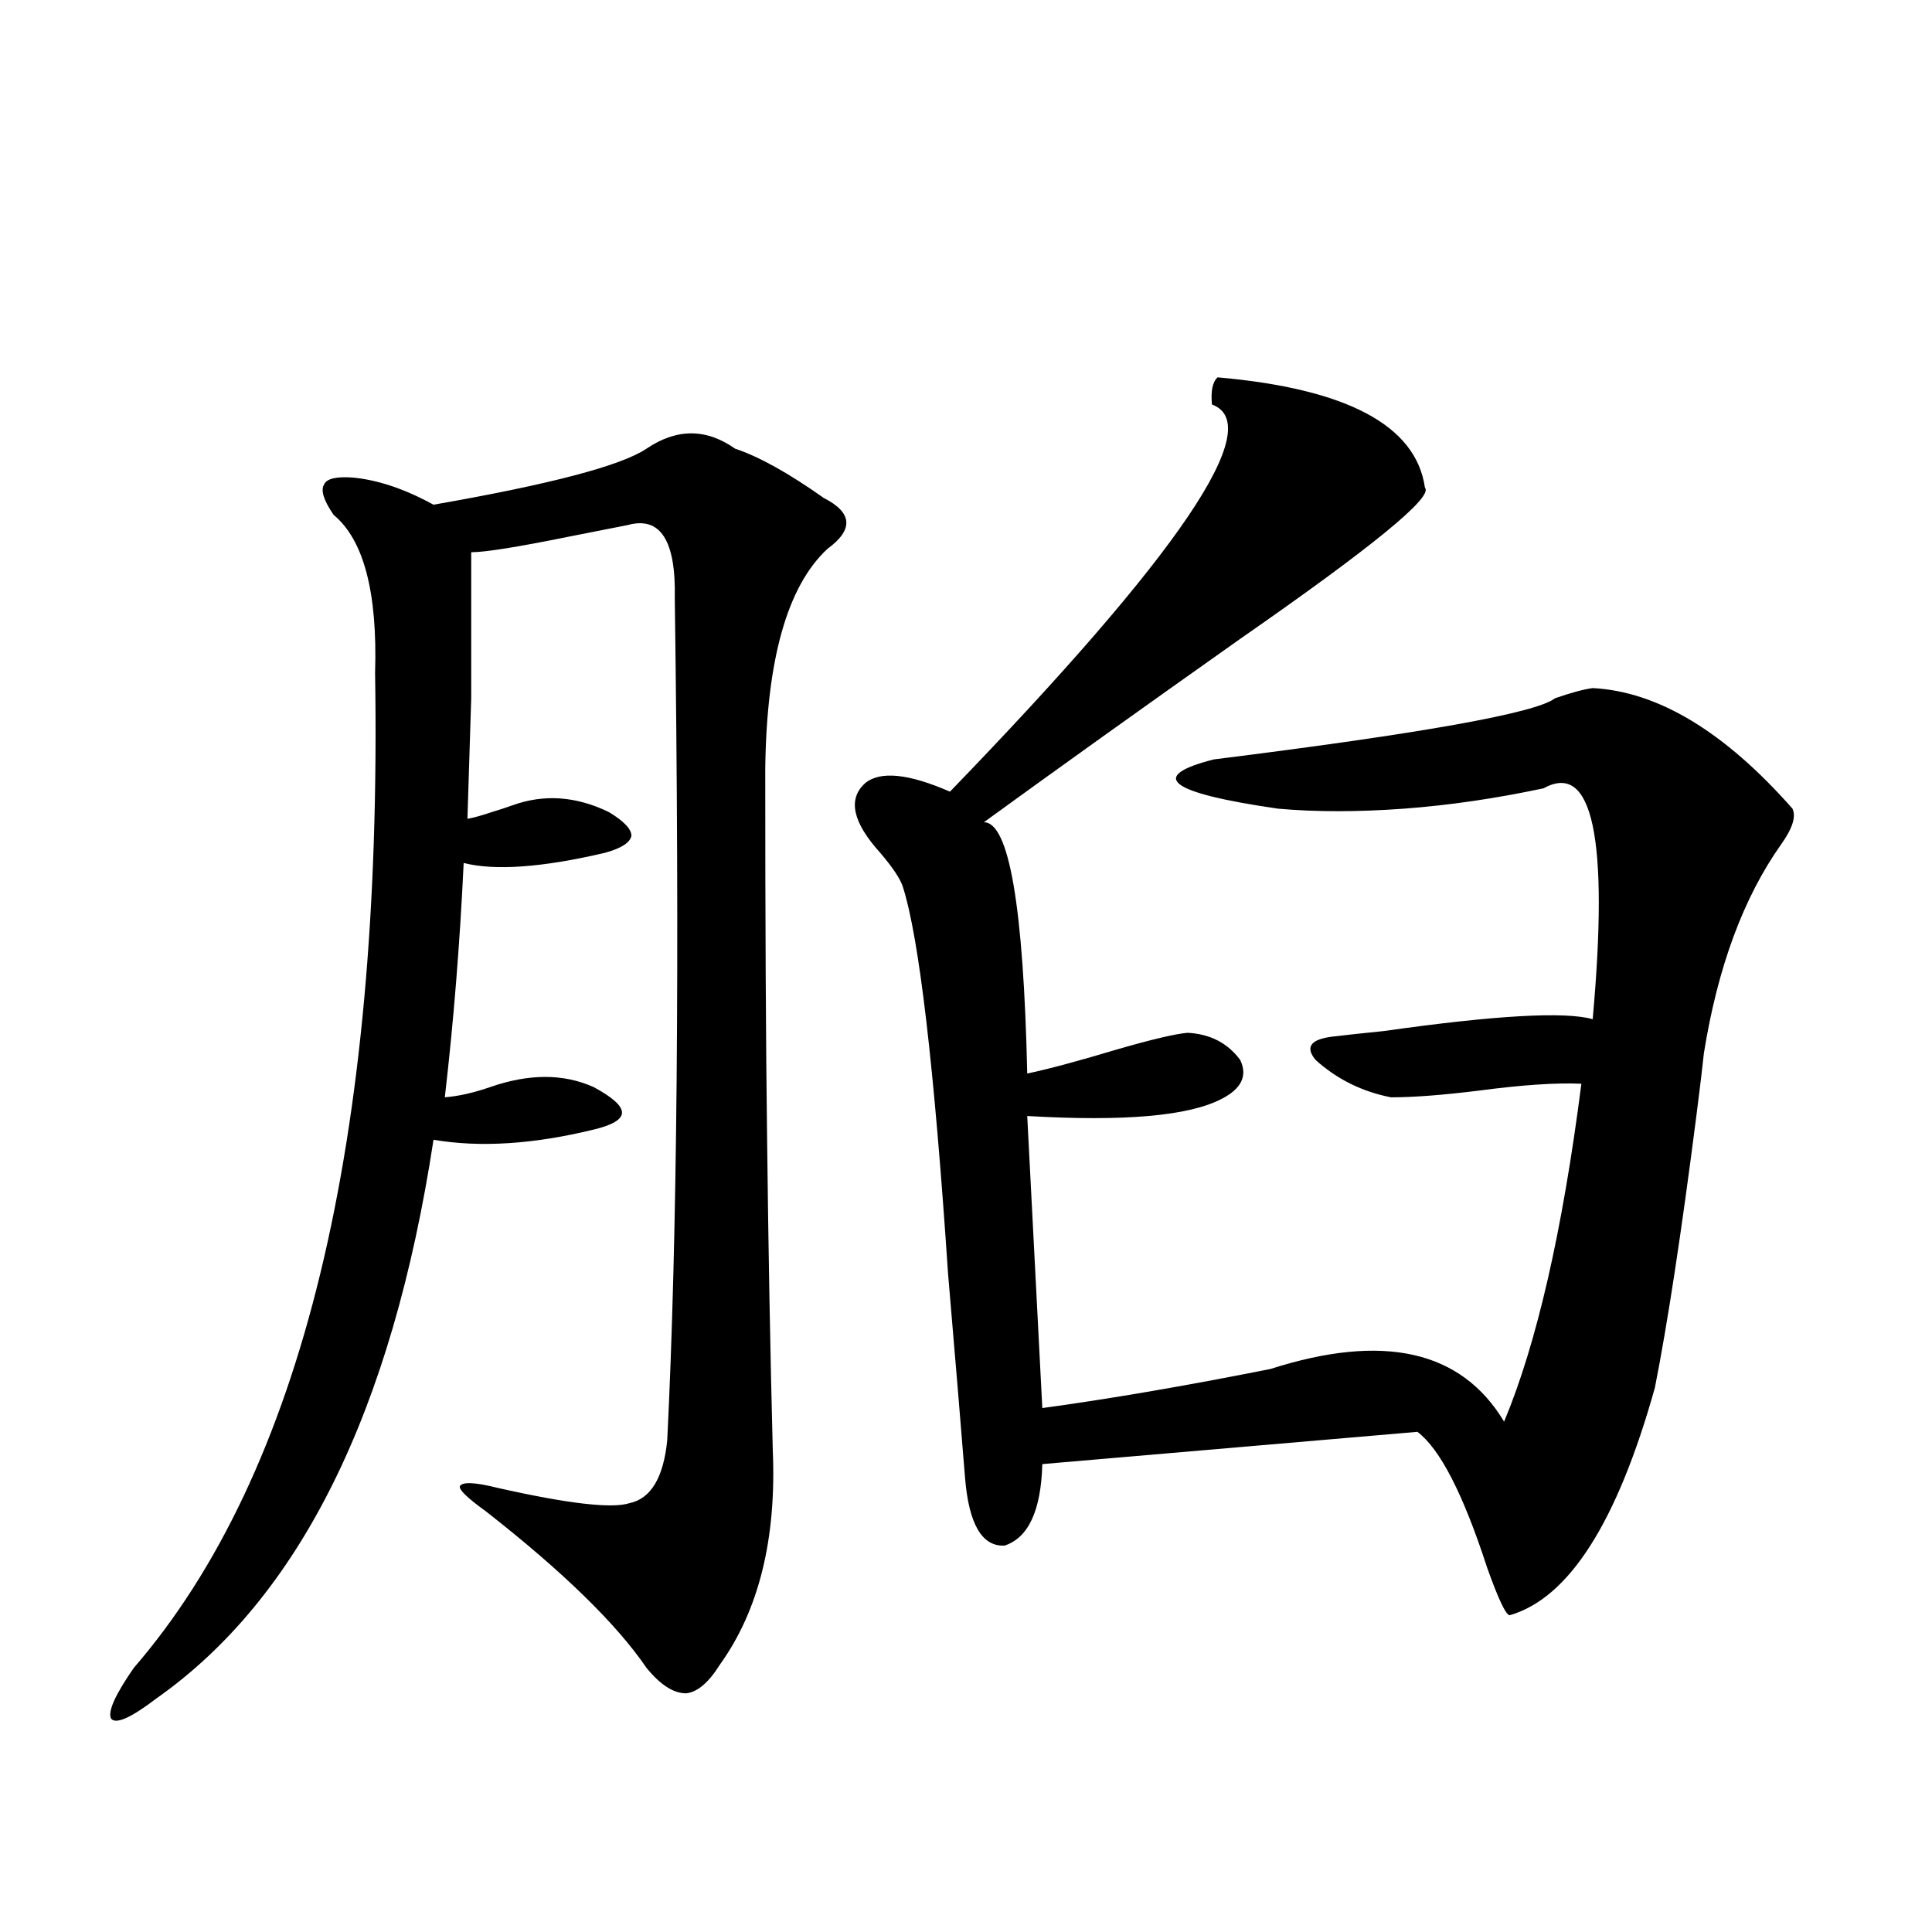 <?xml version="1.0" encoding="utf-8"?>
<!-- Generator: Adobe Illustrator 16.0.0, SVG Export Plug-In . SVG Version: 6.00 Build 0)  -->
<!DOCTYPE svg PUBLIC "-//W3C//DTD SVG 1.1//EN" "http://www.w3.org/Graphics/SVG/1.1/DTD/svg11.dtd">
<svg version="1.1" id="图层_1" xmlns="http://www.w3.org/2000/svg" xmlns:xlink="http://www.w3.org/1999/xlink" x="0px" y="0px"
	 width="1000px" height="1000px" viewBox="0 0 1000 1000" enable-background="new 0 0 1000 1000" xml:space="preserve">
<path d="M396.088,398.34c0,78.525,0.32,142.686,0.976,192.48c0.64,55.674,1.616,108.984,2.927,159.961
	c1.951,45.703-7.165,82.617-27.316,110.742c-5.854,9.366-11.707,14.352-17.561,14.941c-6.509,0-13.338-4.395-20.487-13.184
	c-15.609-22.852-43.261-49.795-82.925-80.859c-9.756-7.031-14.314-11.426-13.658-13.184c1.296-2.334,7.805-2.046,19.512,0.879
	c36.417,8.213,59.175,10.85,68.291,7.91c11.052-2.334,17.561-13.184,19.512-32.52c5.198-104.287,6.494-249.609,3.902-435.938
	c0.64-29.883-7.485-42.476-24.39-37.793c-5.854,1.182-16.265,3.228-31.219,6.152c-26.021,5.273-42.606,7.91-49.755,7.91
	c0,32.231,0,57.432,0,75.586c-0.656,20.518-1.311,41.309-1.951,62.402c3.247-0.576,7.469-1.758,12.683-3.516
	c3.902-1.167,7.469-2.334,10.731-3.516c16.25-5.85,32.834-4.683,49.755,3.516c7.805,4.697,11.707,8.789,11.707,12.305
	c-0.656,3.516-5.213,6.455-13.658,8.789c-32.53,7.622-56.919,9.38-73.169,5.273c-1.951,41.611-5.213,82.041-9.756,121.289
	c7.149-0.576,14.954-2.334,23.414-5.273c20.152-7.031,38.048-7.031,53.657,0c9.756,5.273,14.634,9.668,14.634,13.184
	s-4.878,6.455-14.634,8.789c-31.219,7.622-58.871,9.38-82.925,5.273c-21.463,140.625-69.267,237.017-143.411,289.16
	c-13.018,9.957-20.823,13.473-23.414,10.547c-1.951-3.516,1.951-12.305,11.707-26.367
	C156.414,762.51,198.044,590.82,194.142,348.242c1.296-41.597-5.854-68.843-21.463-81.738c-5.213-7.607-6.829-12.881-4.878-15.82
	c1.296-2.925,6.174-4.092,14.634-3.516c13.003,1.182,26.981,5.864,41.95,14.063c60.486-10.547,97.223-20.215,110.241-29.004
	c15.609-10.547,30.883-10.547,45.853,0c12.347,4.106,27.636,12.607,45.853,25.488c14.954,7.622,15.609,16.411,1.951,26.367
	C407.46,303.418,396.729,341.514,396.088,398.34z M630.229,195.313c66.98,5.864,102.757,24.912,107.314,57.129
	c4.543,4.697-27.316,30.762-95.607,78.223c-51.386,36.338-95.607,67.979-132.68,94.922c13.003,0,20.487,43.369,22.438,130.078
	c11.052-2.334,26.341-6.44,45.853-12.305c18.201-5.273,30.563-8.198,37.072-8.789c11.707,0.591,20.807,5.273,27.316,14.063
	c3.902,8.213,0.64,14.941-9.756,20.215c-16.92,8.789-50.41,11.729-100.485,8.789l7.805,151.172
	c34.466-4.683,73.809-11.426,118.046-20.215c58.535-18.745,98.854-9.668,120.973,27.246c16.905-40.43,30.243-98.726,39.999-174.902
	c-13.018-0.576-30.578,0.591-52.682,3.516c-18.871,2.349-34.146,3.516-45.853,3.516c-14.969-2.925-27.972-9.365-39.023-19.336
	c-5.854-7.031-2.286-11.123,10.731-12.305c4.543-0.576,12.683-1.455,24.39-2.637c57.88-8.198,93.976-10.244,108.29-6.152
	c8.445-93.74,0-133.594-25.365-119.531c-24.725,5.273-48.779,8.789-72.193,10.547c-24.07,1.758-45.853,1.758-65.364,0
	c-56.584-8.198-67.651-16.699-33.17-25.488c107.955-13.472,166.825-24.019,176.581-31.641c8.445-2.925,14.954-4.683,19.512-5.273
	c33.81,1.758,68.291,22.563,103.412,62.402c1.951,4.106,0,10.259-5.854,18.457c-19.512,27.549-32.85,63.584-39.999,108.105
	c-0.656,6.455-1.951,17.29-3.902,32.52c-7.805,60.947-14.969,107.817-21.463,140.625c-19.512,69.736-44.557,108.984-75.12,117.773
	c-1.951,0-5.854-8.198-11.707-24.609c-12.363-38.081-24.39-61.523-36.097-70.313L539.5,757.813
	c-0.656,24.033-7.164,38.096-19.512,42.188c-11.707,0.591-18.536-11.123-20.487-35.156c-1.951-24.609-4.878-59.766-8.78-105.469
	c-7.165-107.227-14.969-174.023-23.414-200.391c-1.311-4.092-5.213-9.956-11.707-17.578c-14.314-15.82-16.92-27.822-7.805-36.035
	c7.805-6.44,22.438-4.971,43.901,4.395c119.021-123.047,164.219-189.844,135.606-200.391
	C626.647,202.344,627.622,197.661,630.229,195.313z"/>
</svg>
